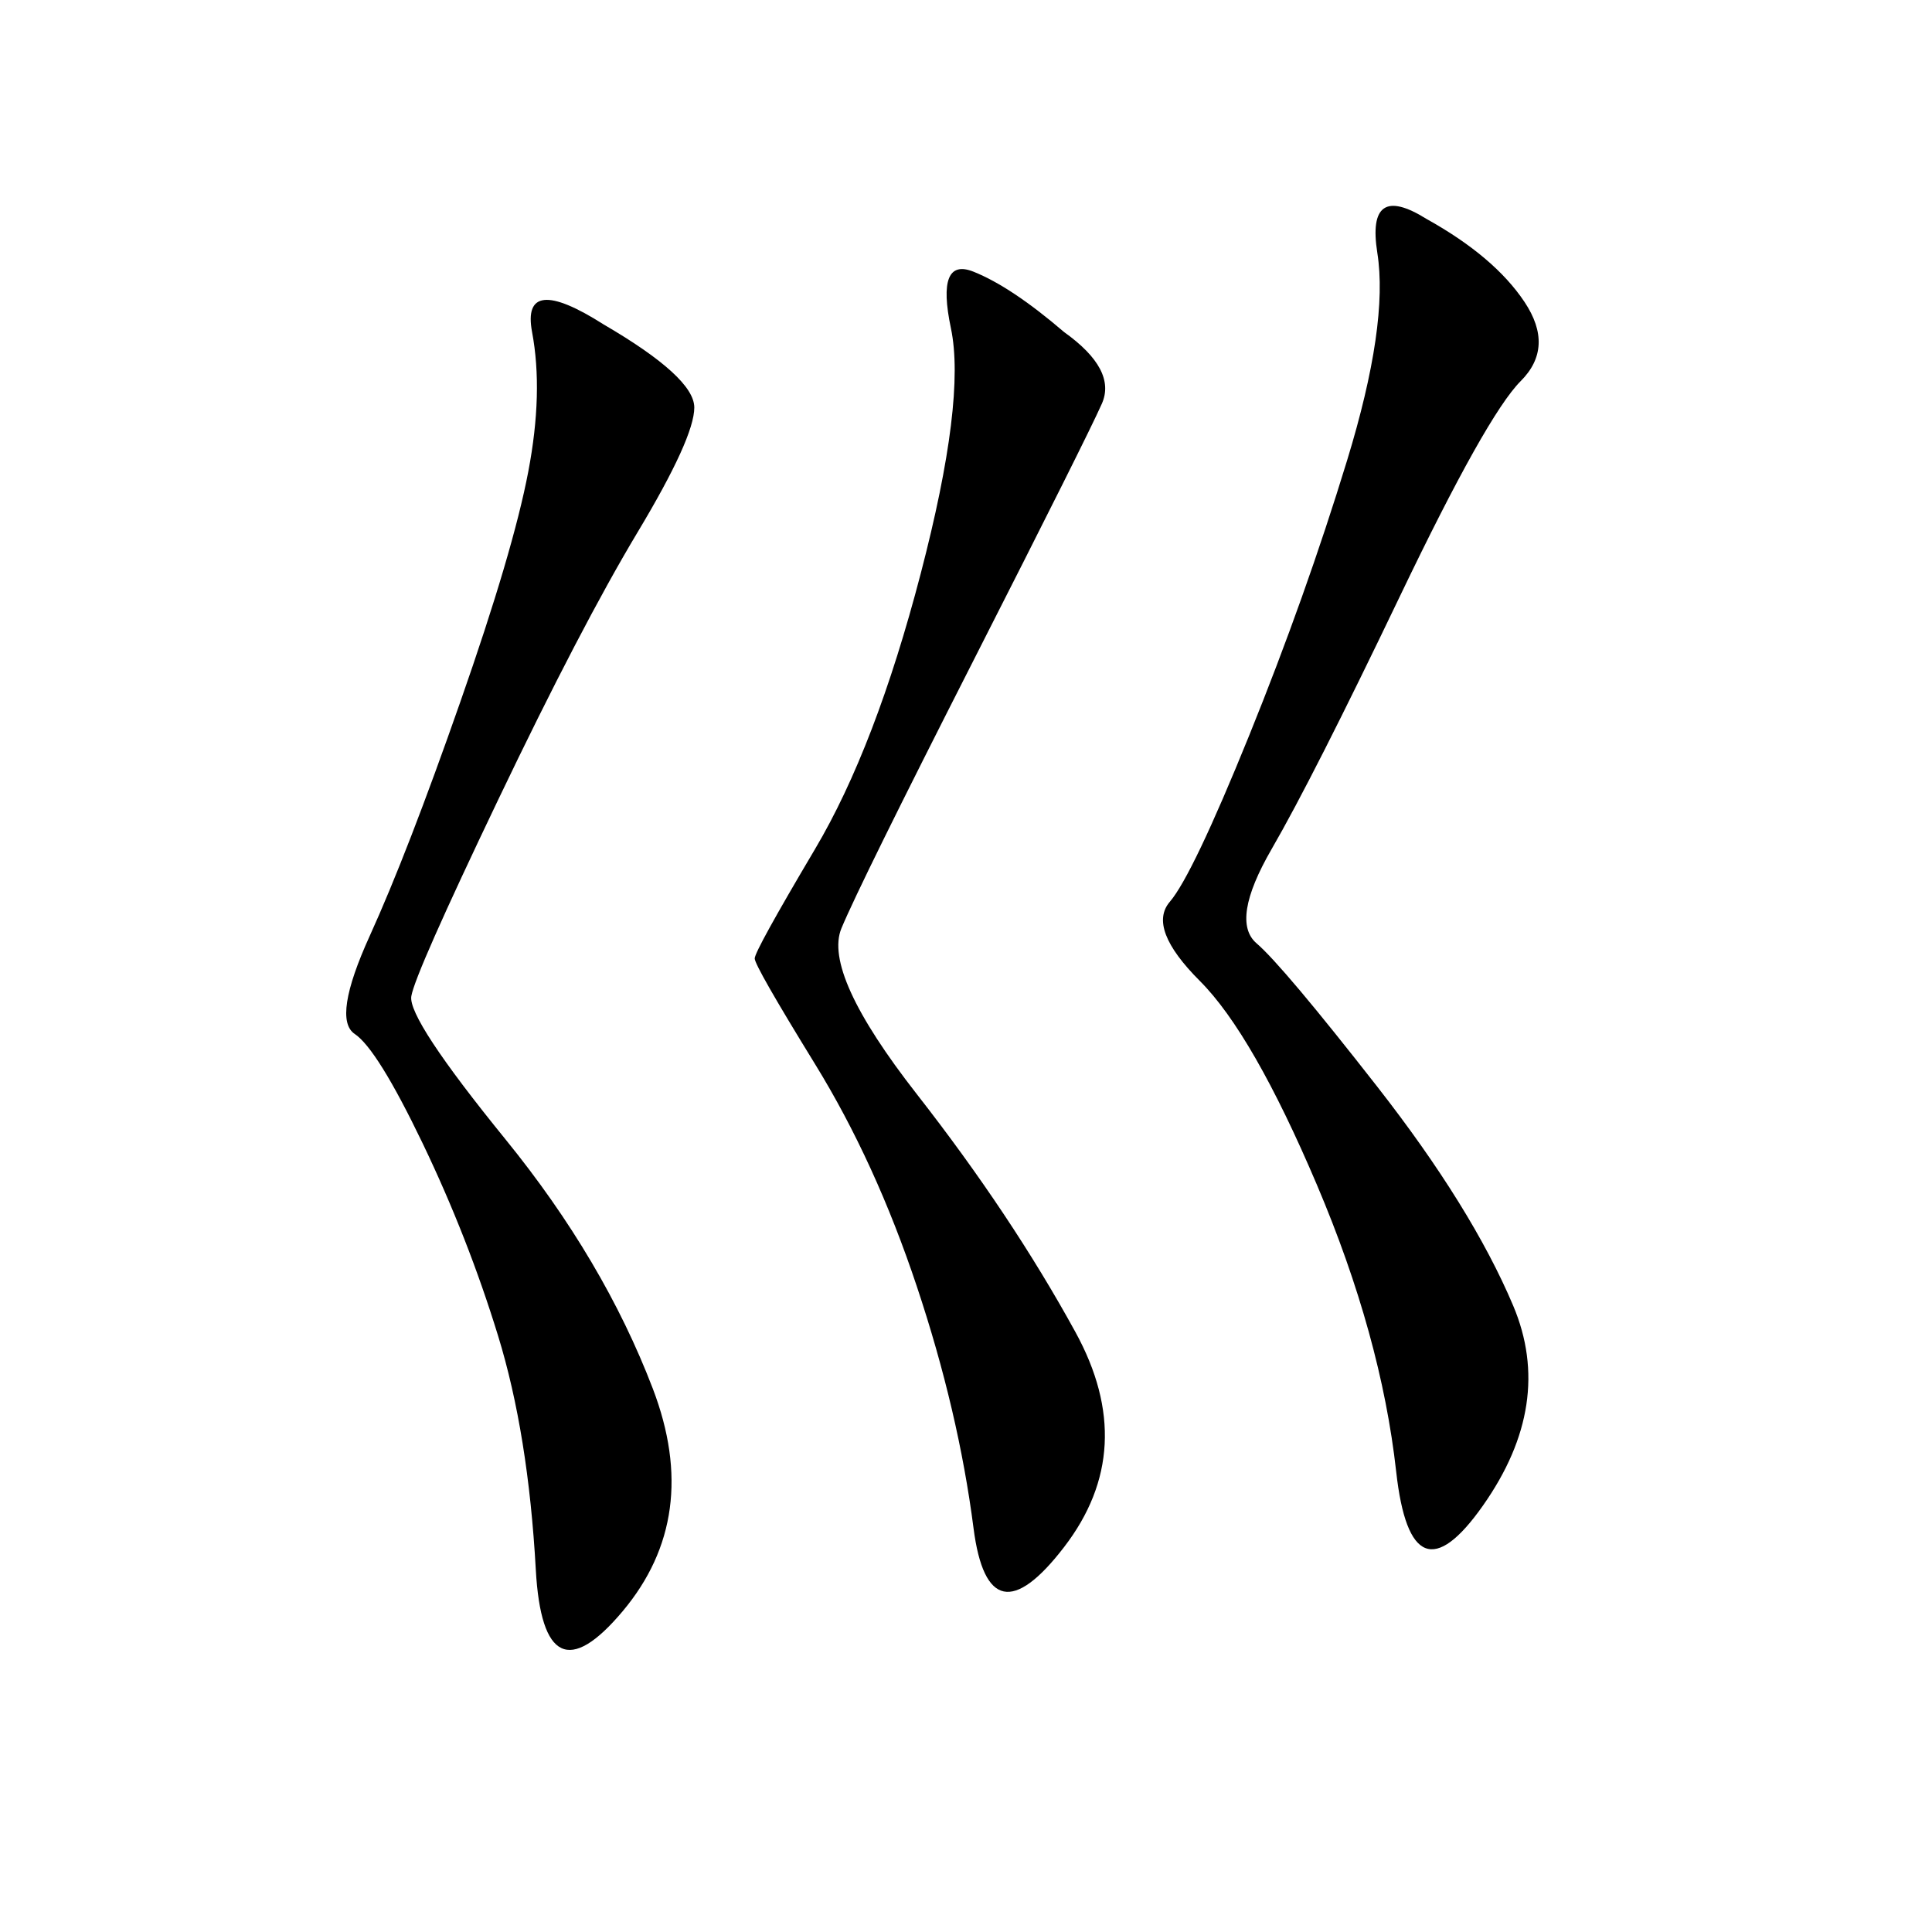 <svg xmlns="http://www.w3.org/2000/svg" xmlns:xlink="http://www.w3.org/1999/xlink" width="300" height="300"><path d="M221.48 33.98Q232.03 39.84 236.72 46.88Q241.41 53.91 236.13 59.18Q230.86 64.45 217.38 92.58Q203.91 120.70 197.46 131.84Q191.02 142.97 195.12 146.48Q199.22 150 213.87 168.75Q228.52 187.50 234.96 202.73Q241.41 217.97 230.27 233.79Q219.14 249.61 216.80 228.52Q214.45 207.42 204.49 183.98Q194.53 160.55 186.33 152.34Q178.13 144.14 181.64 140.04Q185.16 135.94 193.95 114.26Q202.73 92.58 209.18 71.48Q215.63 50.39 213.87 39.26Q212.11 28.13 221.48 33.98L221.48 33.98ZM93.75 50.39Q107.81 58.59 107.81 63.28L107.81 63.28Q107.81 67.97 99.02 82.62Q90.23 97.27 77.34 124.22Q64.45 151.17 63.87 154.69Q63.28 158.20 78.52 176.95Q93.75 195.70 101.37 215.63Q108.98 235.55 96.68 250.20Q84.38 264.84 83.20 243.75Q82.03 222.66 77.34 207.42Q72.66 192.19 65.63 177.54Q58.59 162.89 55.08 160.55Q51.56 158.20 57.42 145.31Q63.28 132.42 71.48 108.98Q79.69 85.55 82.03 73.24Q84.38 60.94 82.62 51.56Q80.86 42.19 93.75 50.39L93.75 50.39ZM165.23 51.56Q173.44 57.42 171.09 62.70Q168.75 67.97 151.17 102.54Q133.59 137.11 130.66 144.14Q127.73 151.17 142.38 169.92Q157.03 188.67 166.99 206.84Q176.95 225 165.23 240.23Q153.52 255.47 151.17 237.30Q148.83 219.14 142.38 199.80Q135.94 180.47 126.56 165.23Q117.19 150 117.19 148.83L117.19 148.83Q117.19 147.66 126.56 131.84Q135.94 116.02 142.97 89.06Q150 62.11 147.66 50.98Q145.31 39.84 151.17 42.19Q157.03 44.53 165.23 51.56L165.23 51.56Z"/></svg>